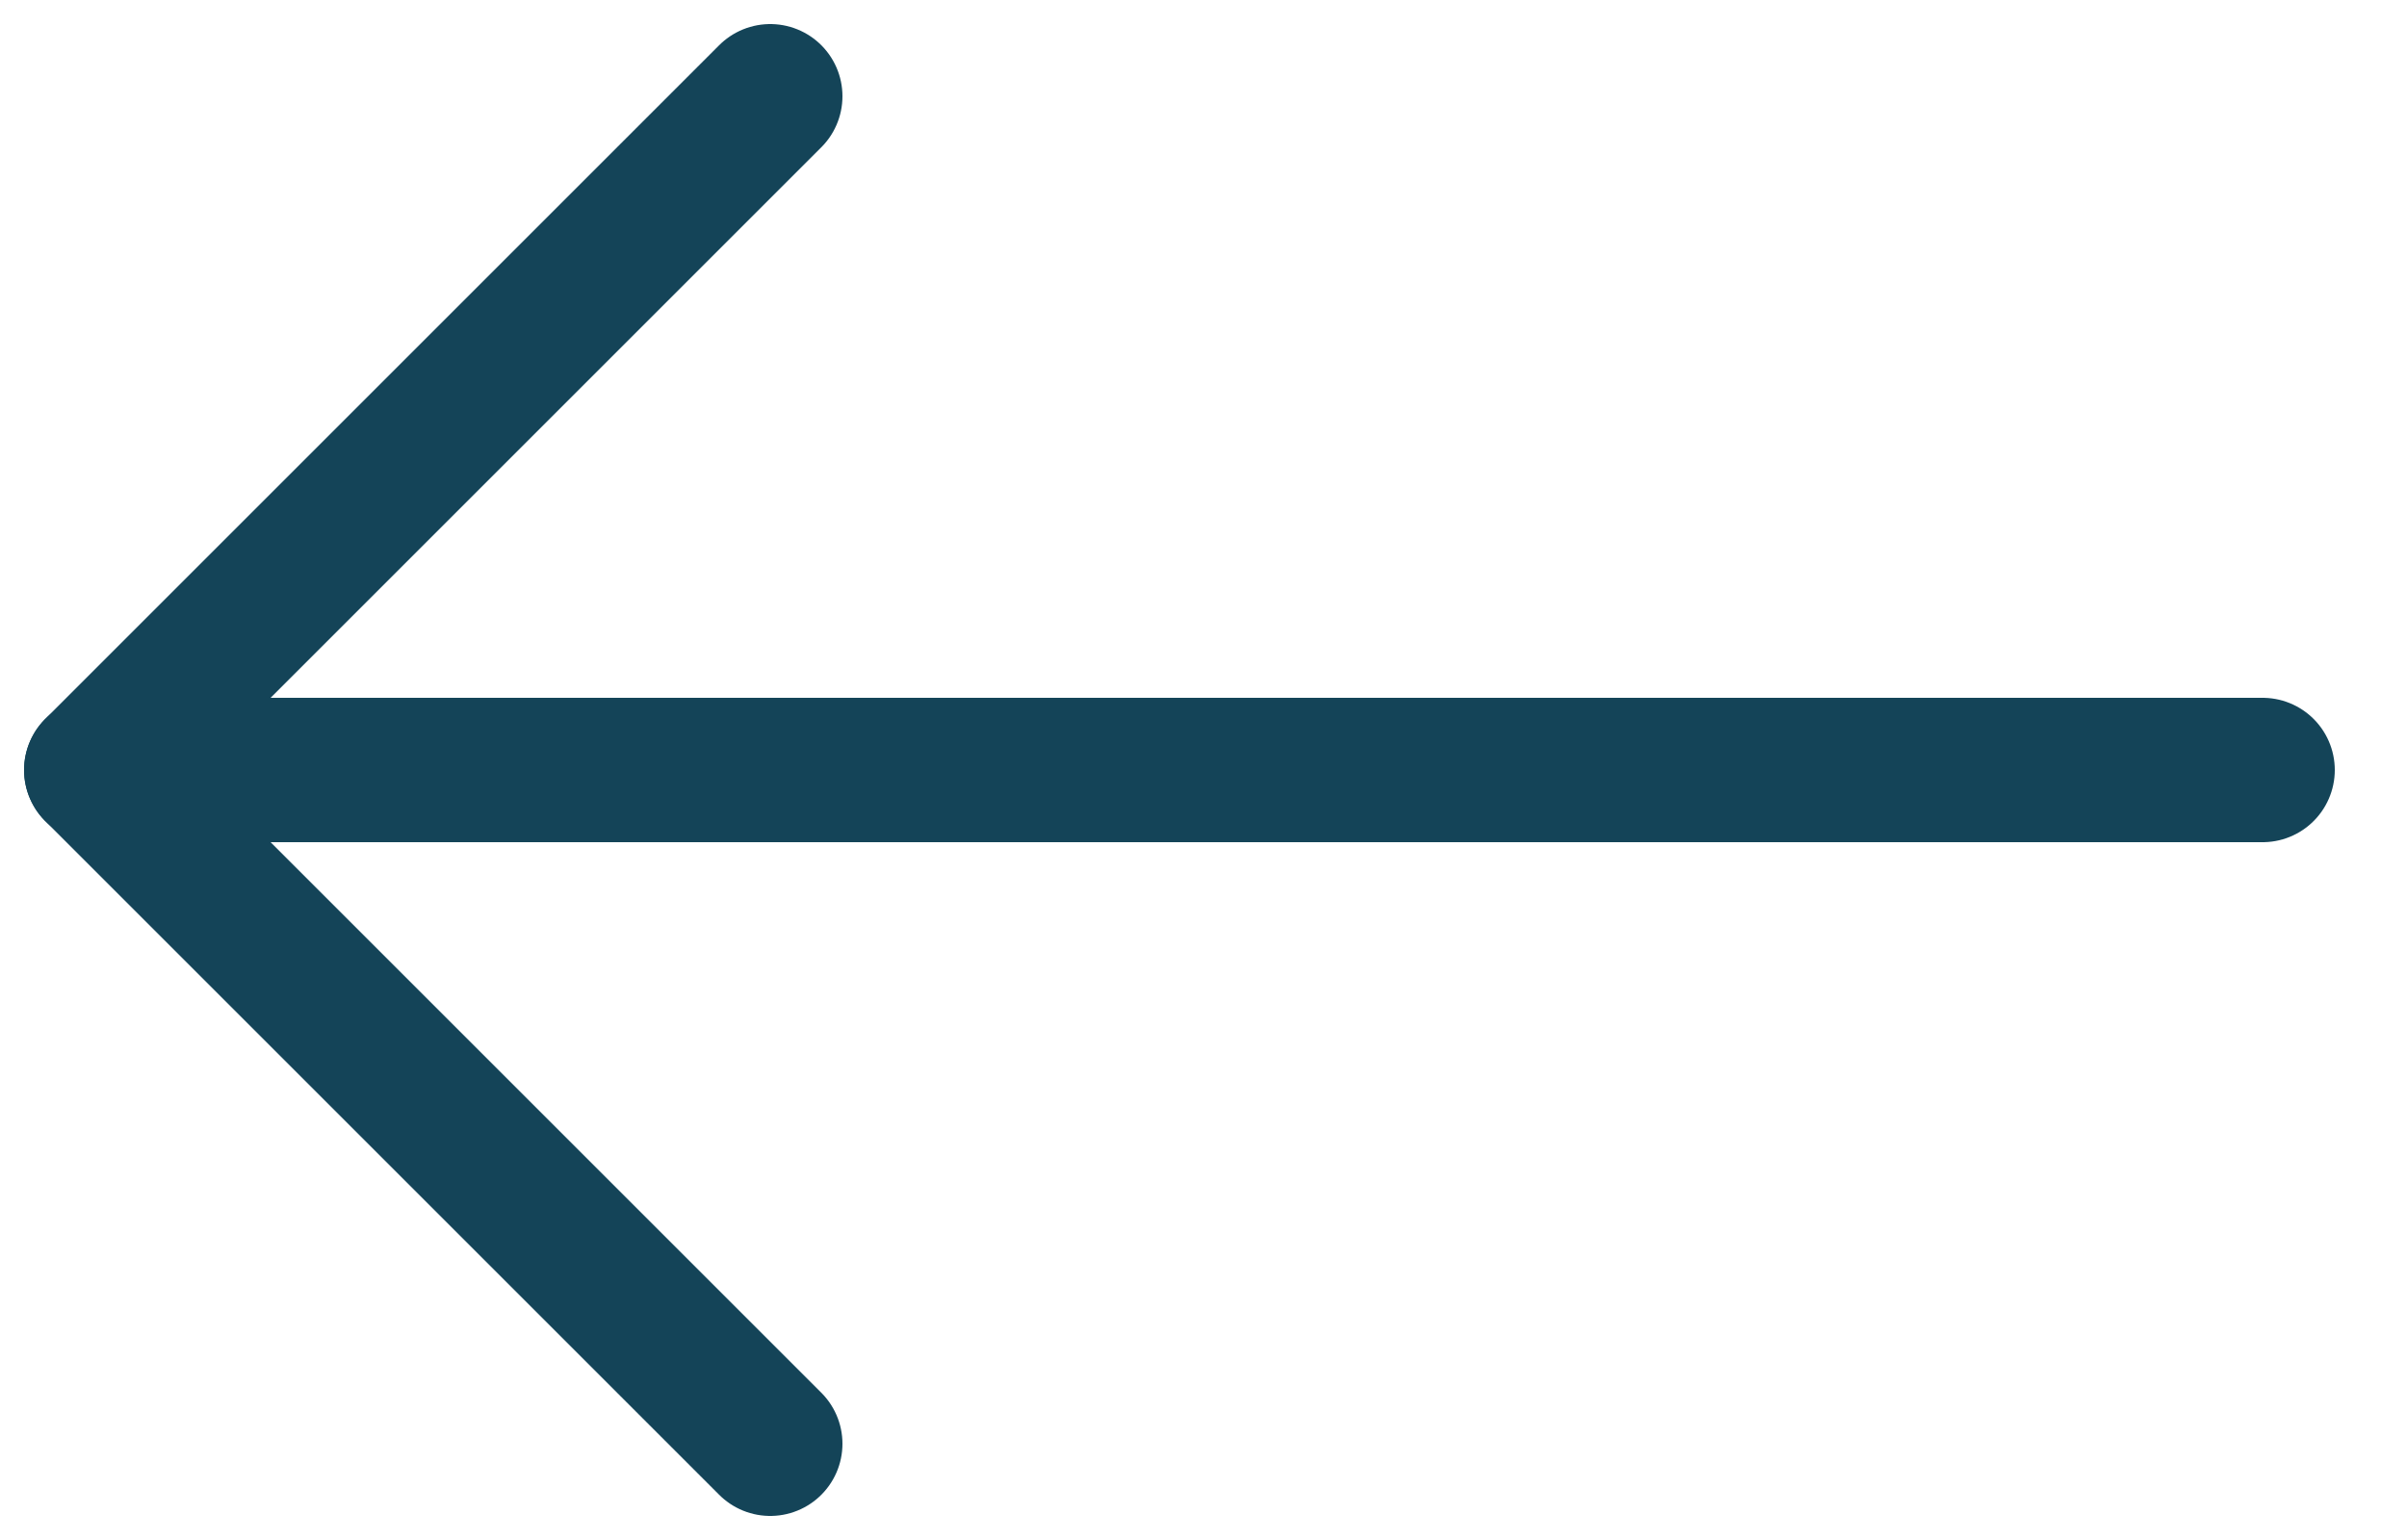 <svg width="25" height="16" viewBox="0 0 25 16" fill="none" xmlns="http://www.w3.org/2000/svg">
<rect width="22.5" height="14" fill="black" fill-opacity="0" transform="translate(1 1)"/>
<path d="M23.5 8H1" stroke="#144458" stroke-width="1.5" stroke-linecap="round" stroke-linejoin="round"/>
<path d="M8 1L1 8L8 15" stroke="#144458" stroke-width="1.5" stroke-linecap="round" stroke-linejoin="round"/>
</svg>

